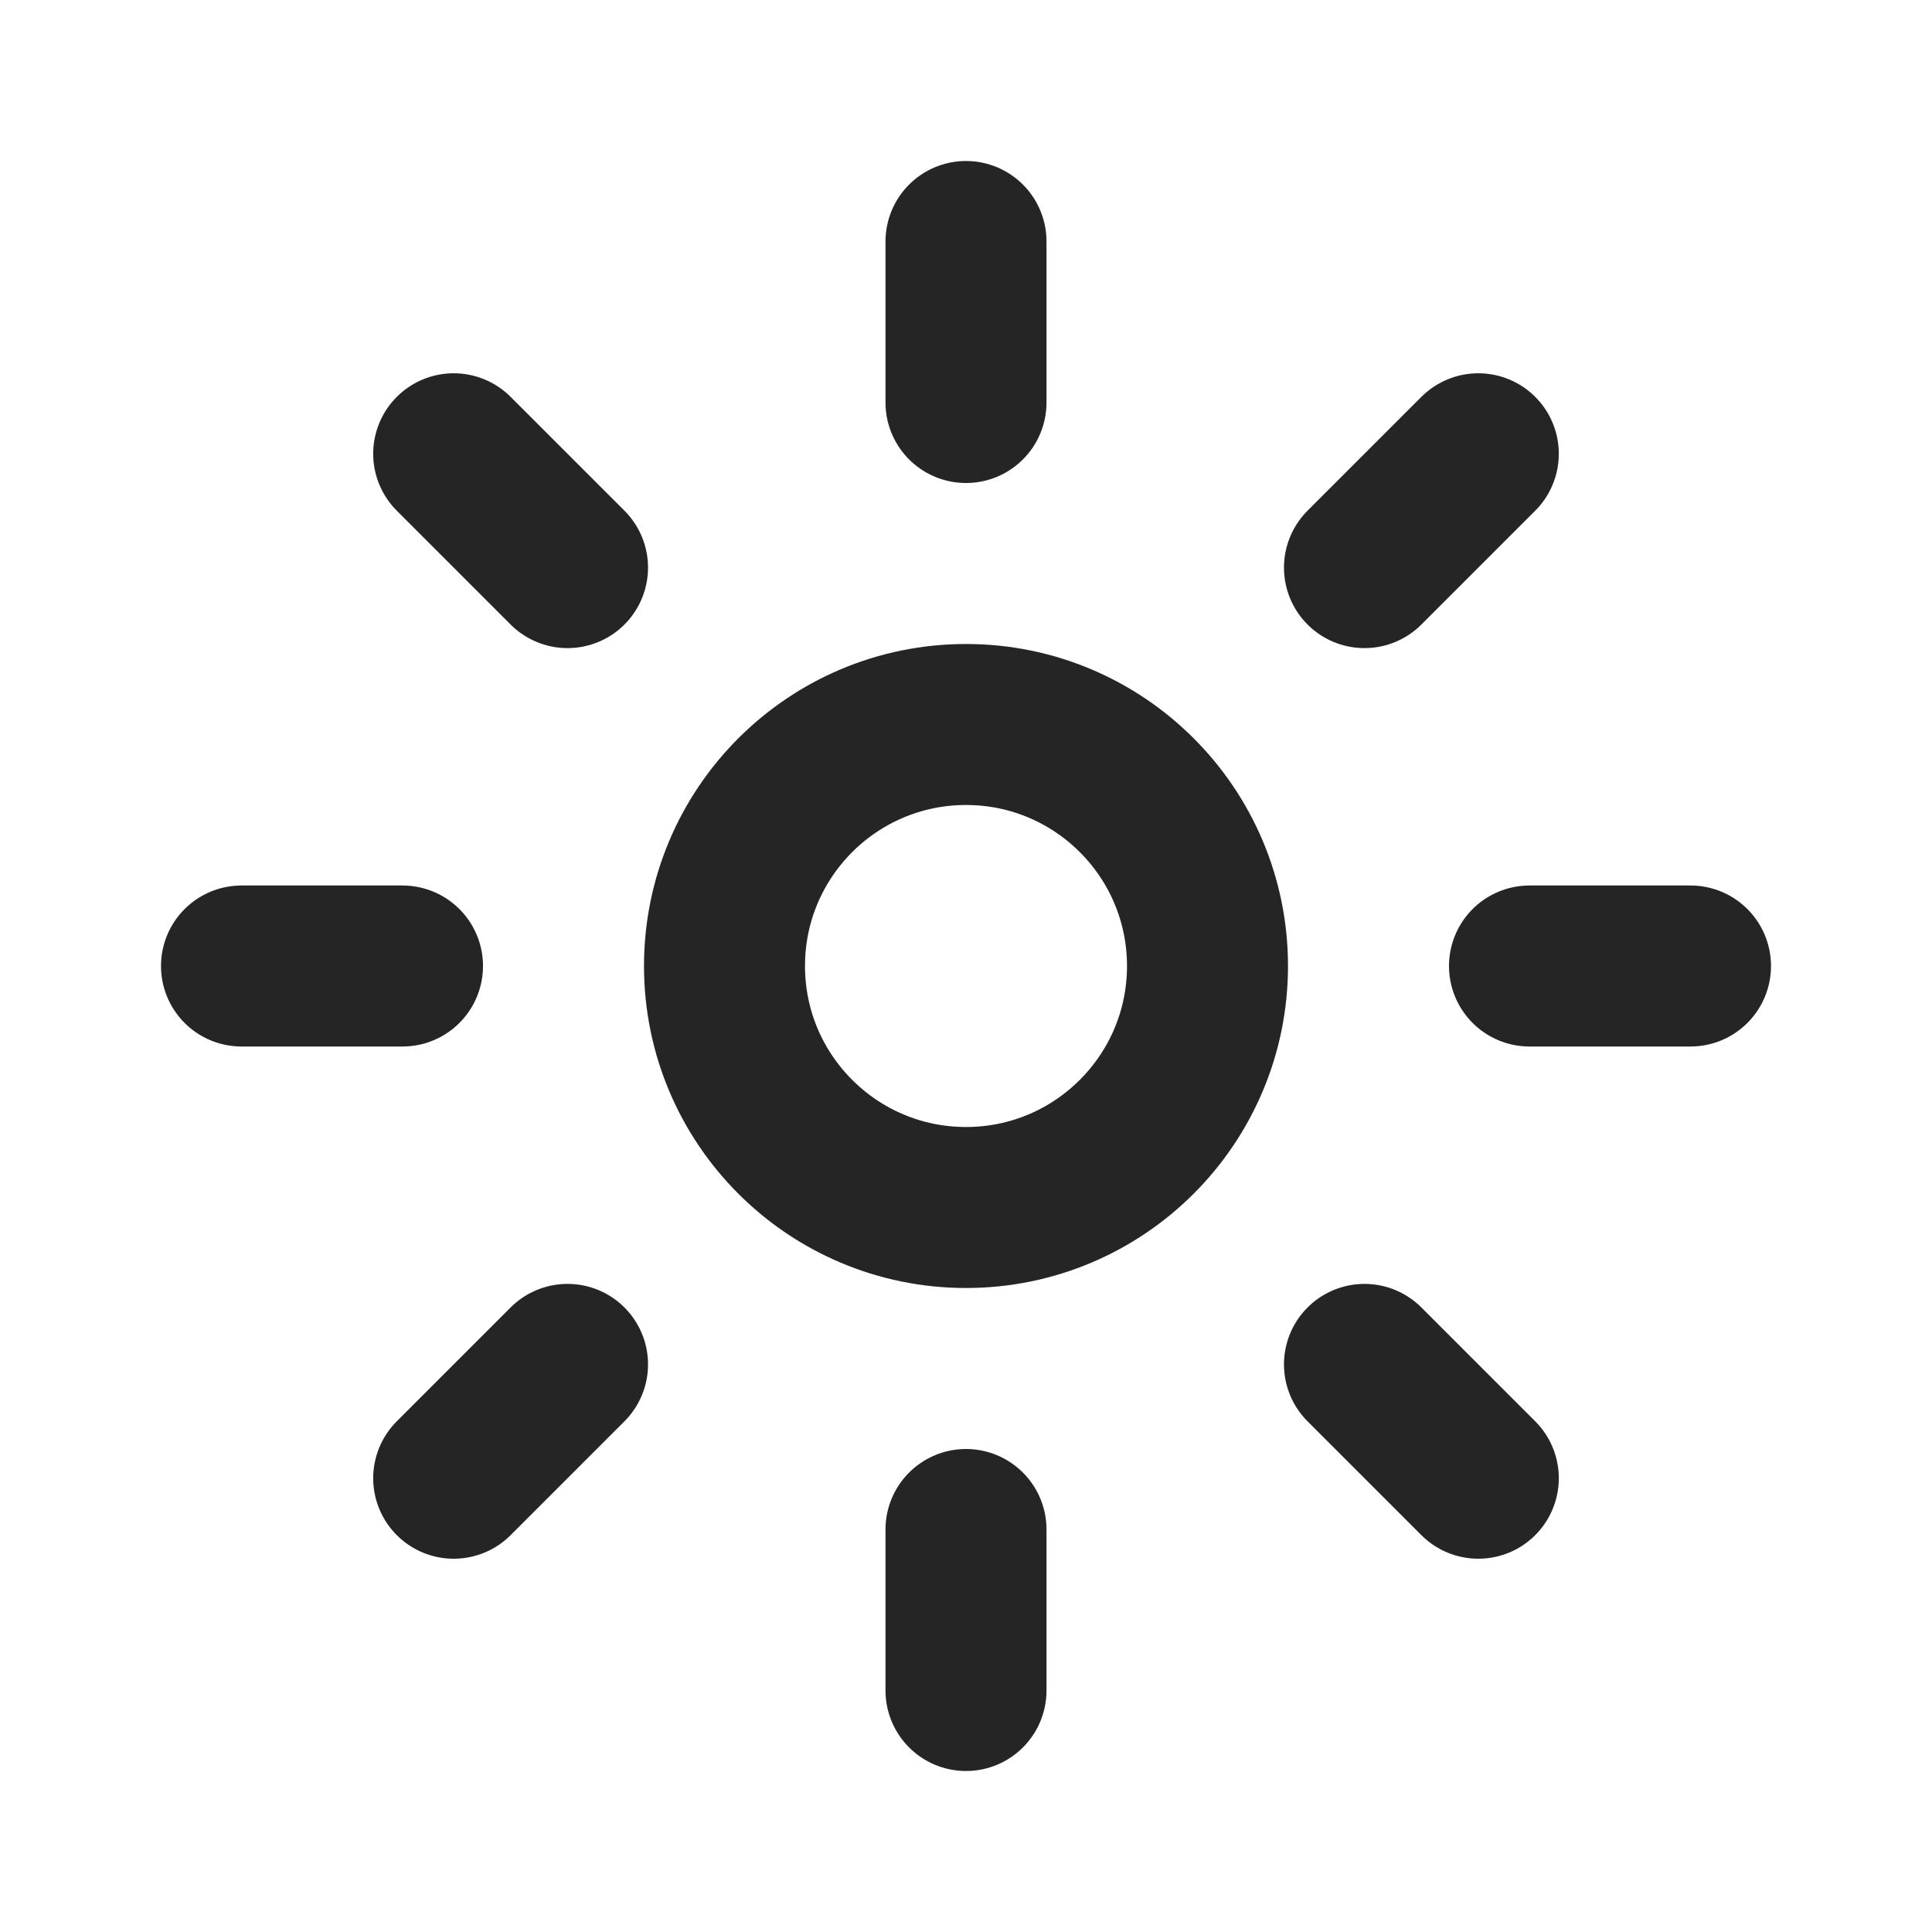 <svg preserveAspectRatio="none" id="Sun" class="pointer-events-none" width="24" height="24" viewBox="0 0 24 24" fill="none" xmlns="http://www.w3.org/2000/svg"><circle cx="12" cy="12" r="3" stroke="#252525" stroke-width="2"></circle><path d="M12 5V3" stroke="#252525" stroke-width="2" stroke-linecap="round"></path><path d="M12 21V19" stroke="#252525" stroke-width="2" stroke-linecap="round"></path><path d="M16.95 7.051L18.364 5.637" stroke="#252525" stroke-width="2" stroke-linecap="round"></path><path d="M5.636 18.363L7.05 16.949" stroke="#252525" stroke-width="2" stroke-linecap="round"></path><path d="M19 12L21 12" stroke="#252525" stroke-width="2" stroke-linecap="round"></path><path d="M3 12L5 12" stroke="#252525" stroke-width="2" stroke-linecap="round"></path><path d="M16.95 16.949L18.364 18.363" stroke="#252525" stroke-width="2" stroke-linecap="round"></path><path d="M5.636 5.637L7.05 7.051" stroke="#252525" stroke-width="2" stroke-linecap="round"></path></svg>